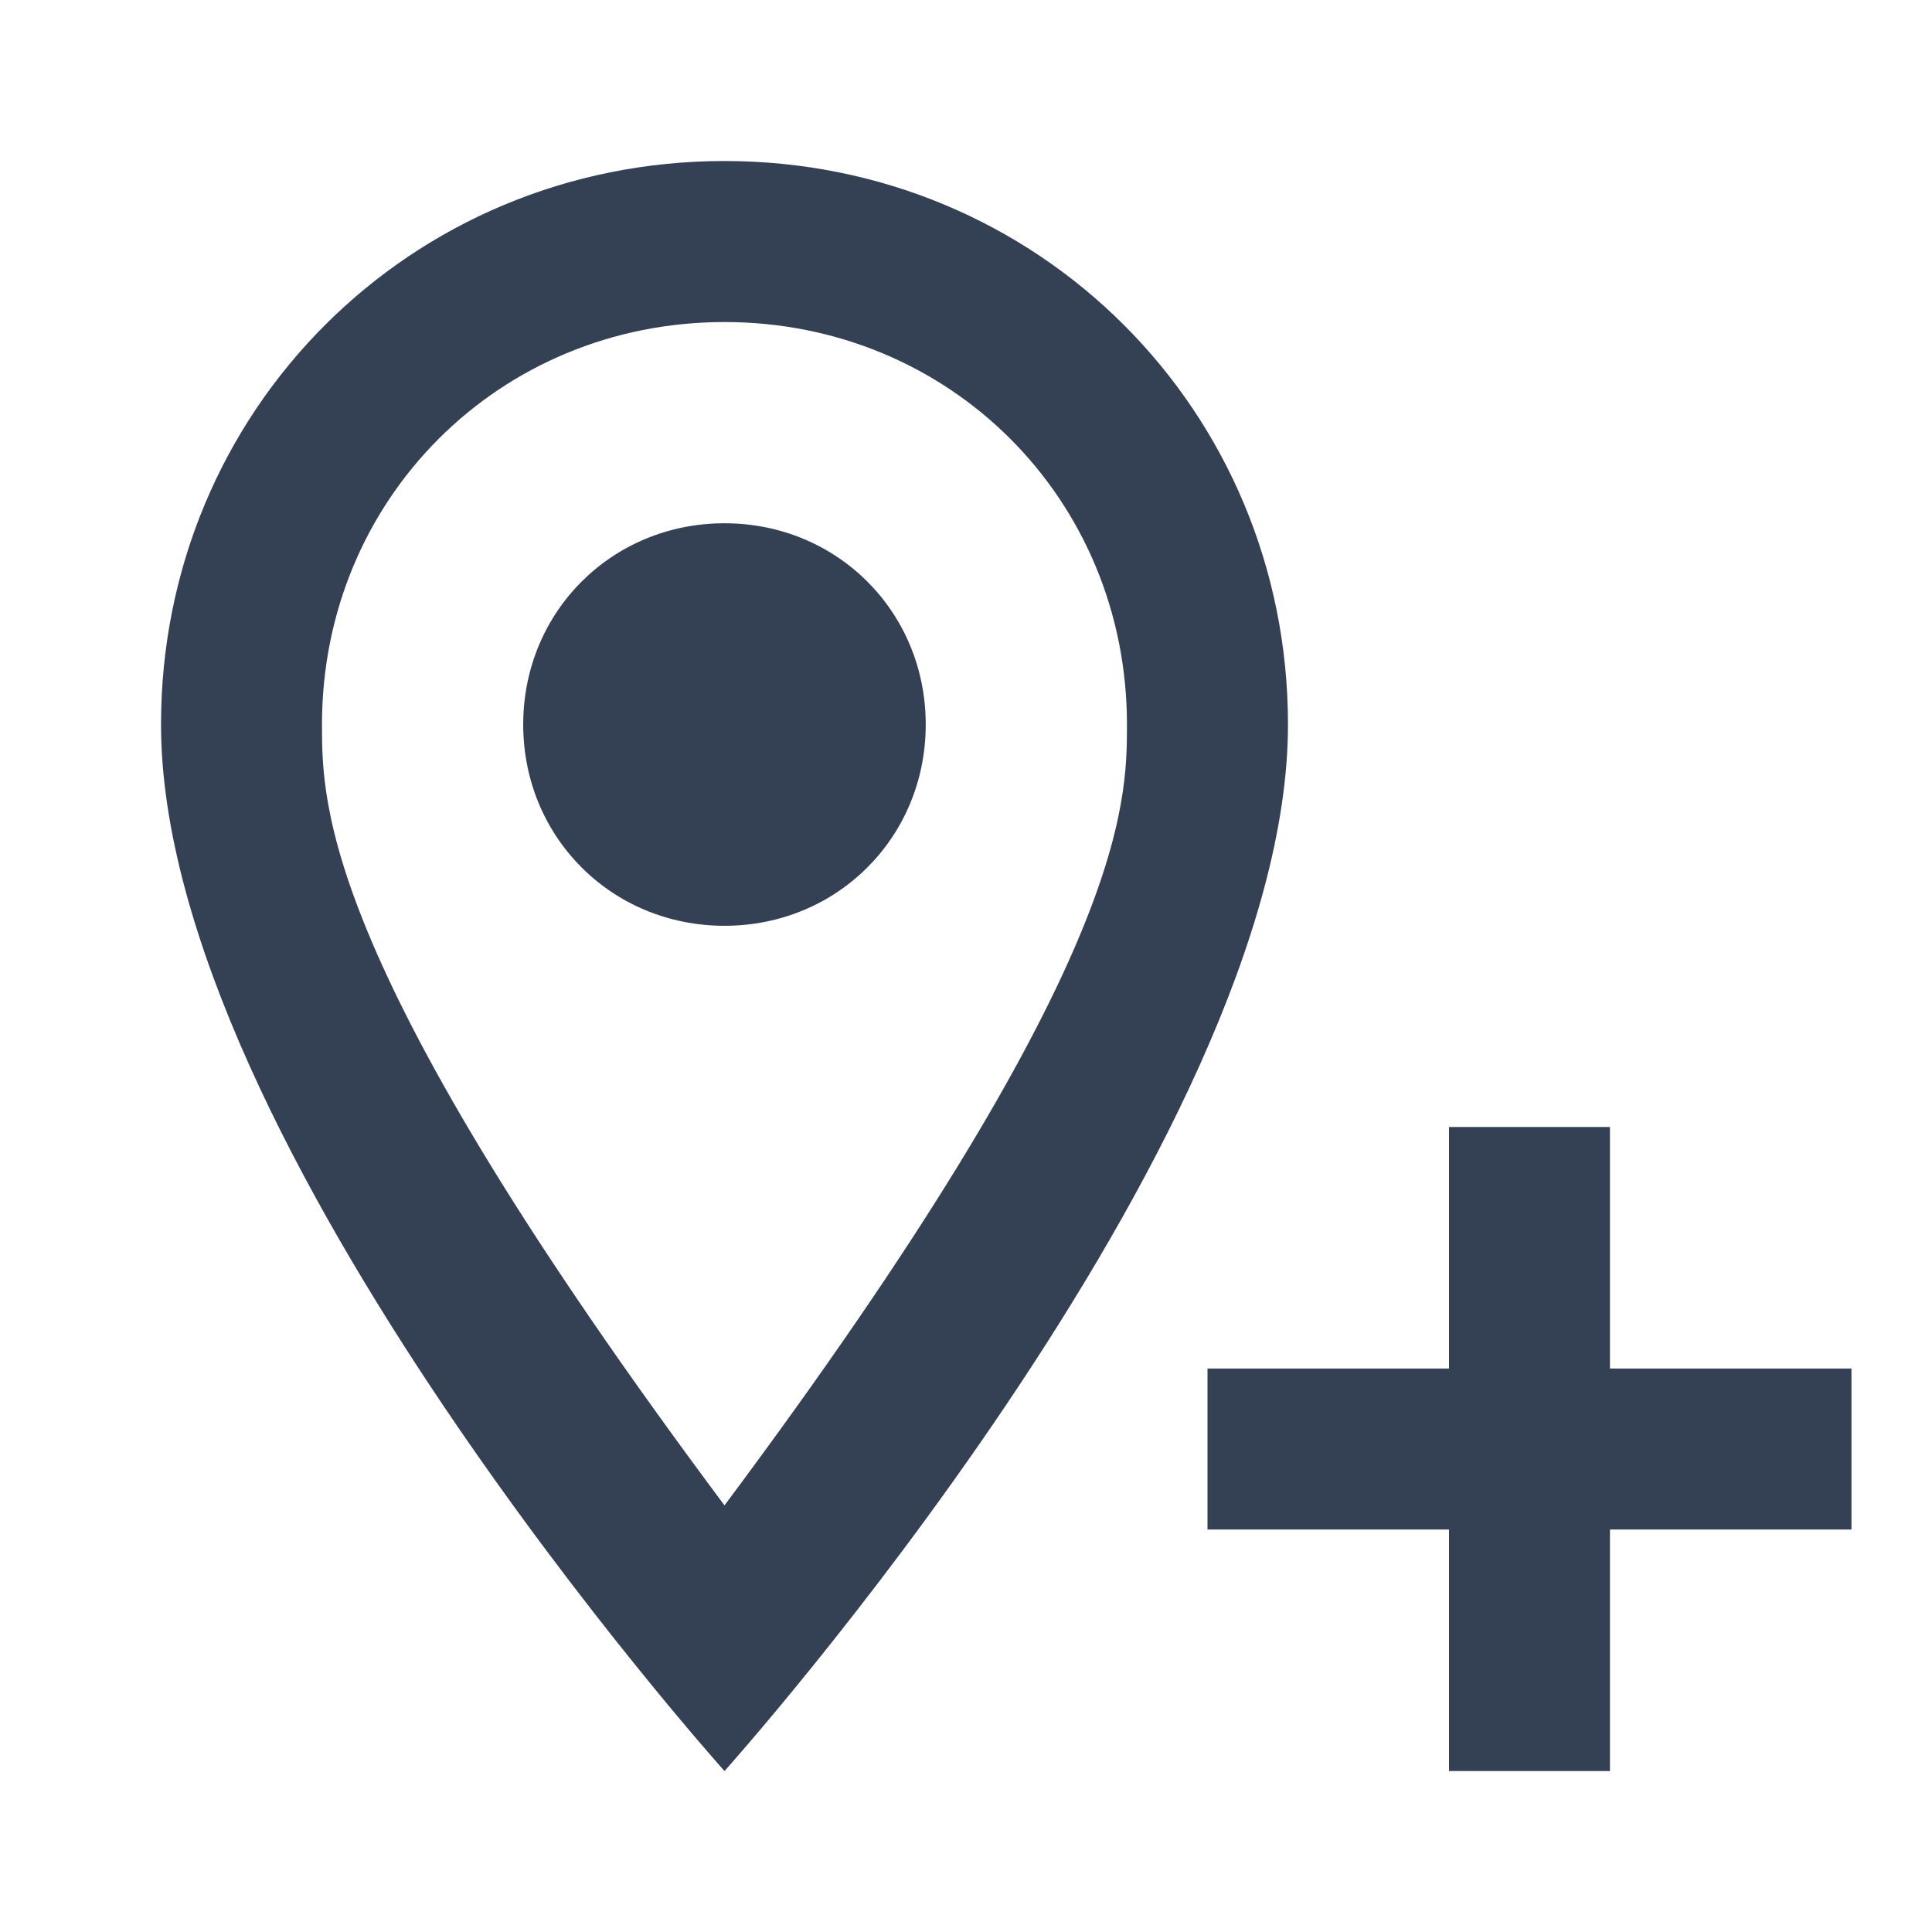 <svg width="32" height="32" viewBox="0 0 32 32" fill="none" xmlns="http://www.w3.org/2000/svg">
<path d="M20 22.667H24V18.667H26.666V22.667H30.666V25.334H26.666V29.334H24V25.334H20V22.667ZM12 8.667C13.867 8.667 15.333 10.134 15.333 12C15.333 13.867 13.867 15.334 12 15.334C10.133 15.334 8.666 13.867 8.666 12C8.666 10.134 10.133 8.667 12 8.667ZM12 2.667C17.2 2.667 21.333 6.8 21.333 12C21.333 18.934 12 29.334 12 29.334C12 29.334 2.667 18.934 2.667 12C2.667 6.8 6.8 2.667 12 2.667ZM12 5.334C8.267 5.334 5.333 8.267 5.333 12C5.333 13.334 5.333 16 12 24.934C18.666 16 18.666 13.334 18.666 12C18.666 8.267 15.733 5.334 12 5.334Z" fill="#344054"/>
</svg>
